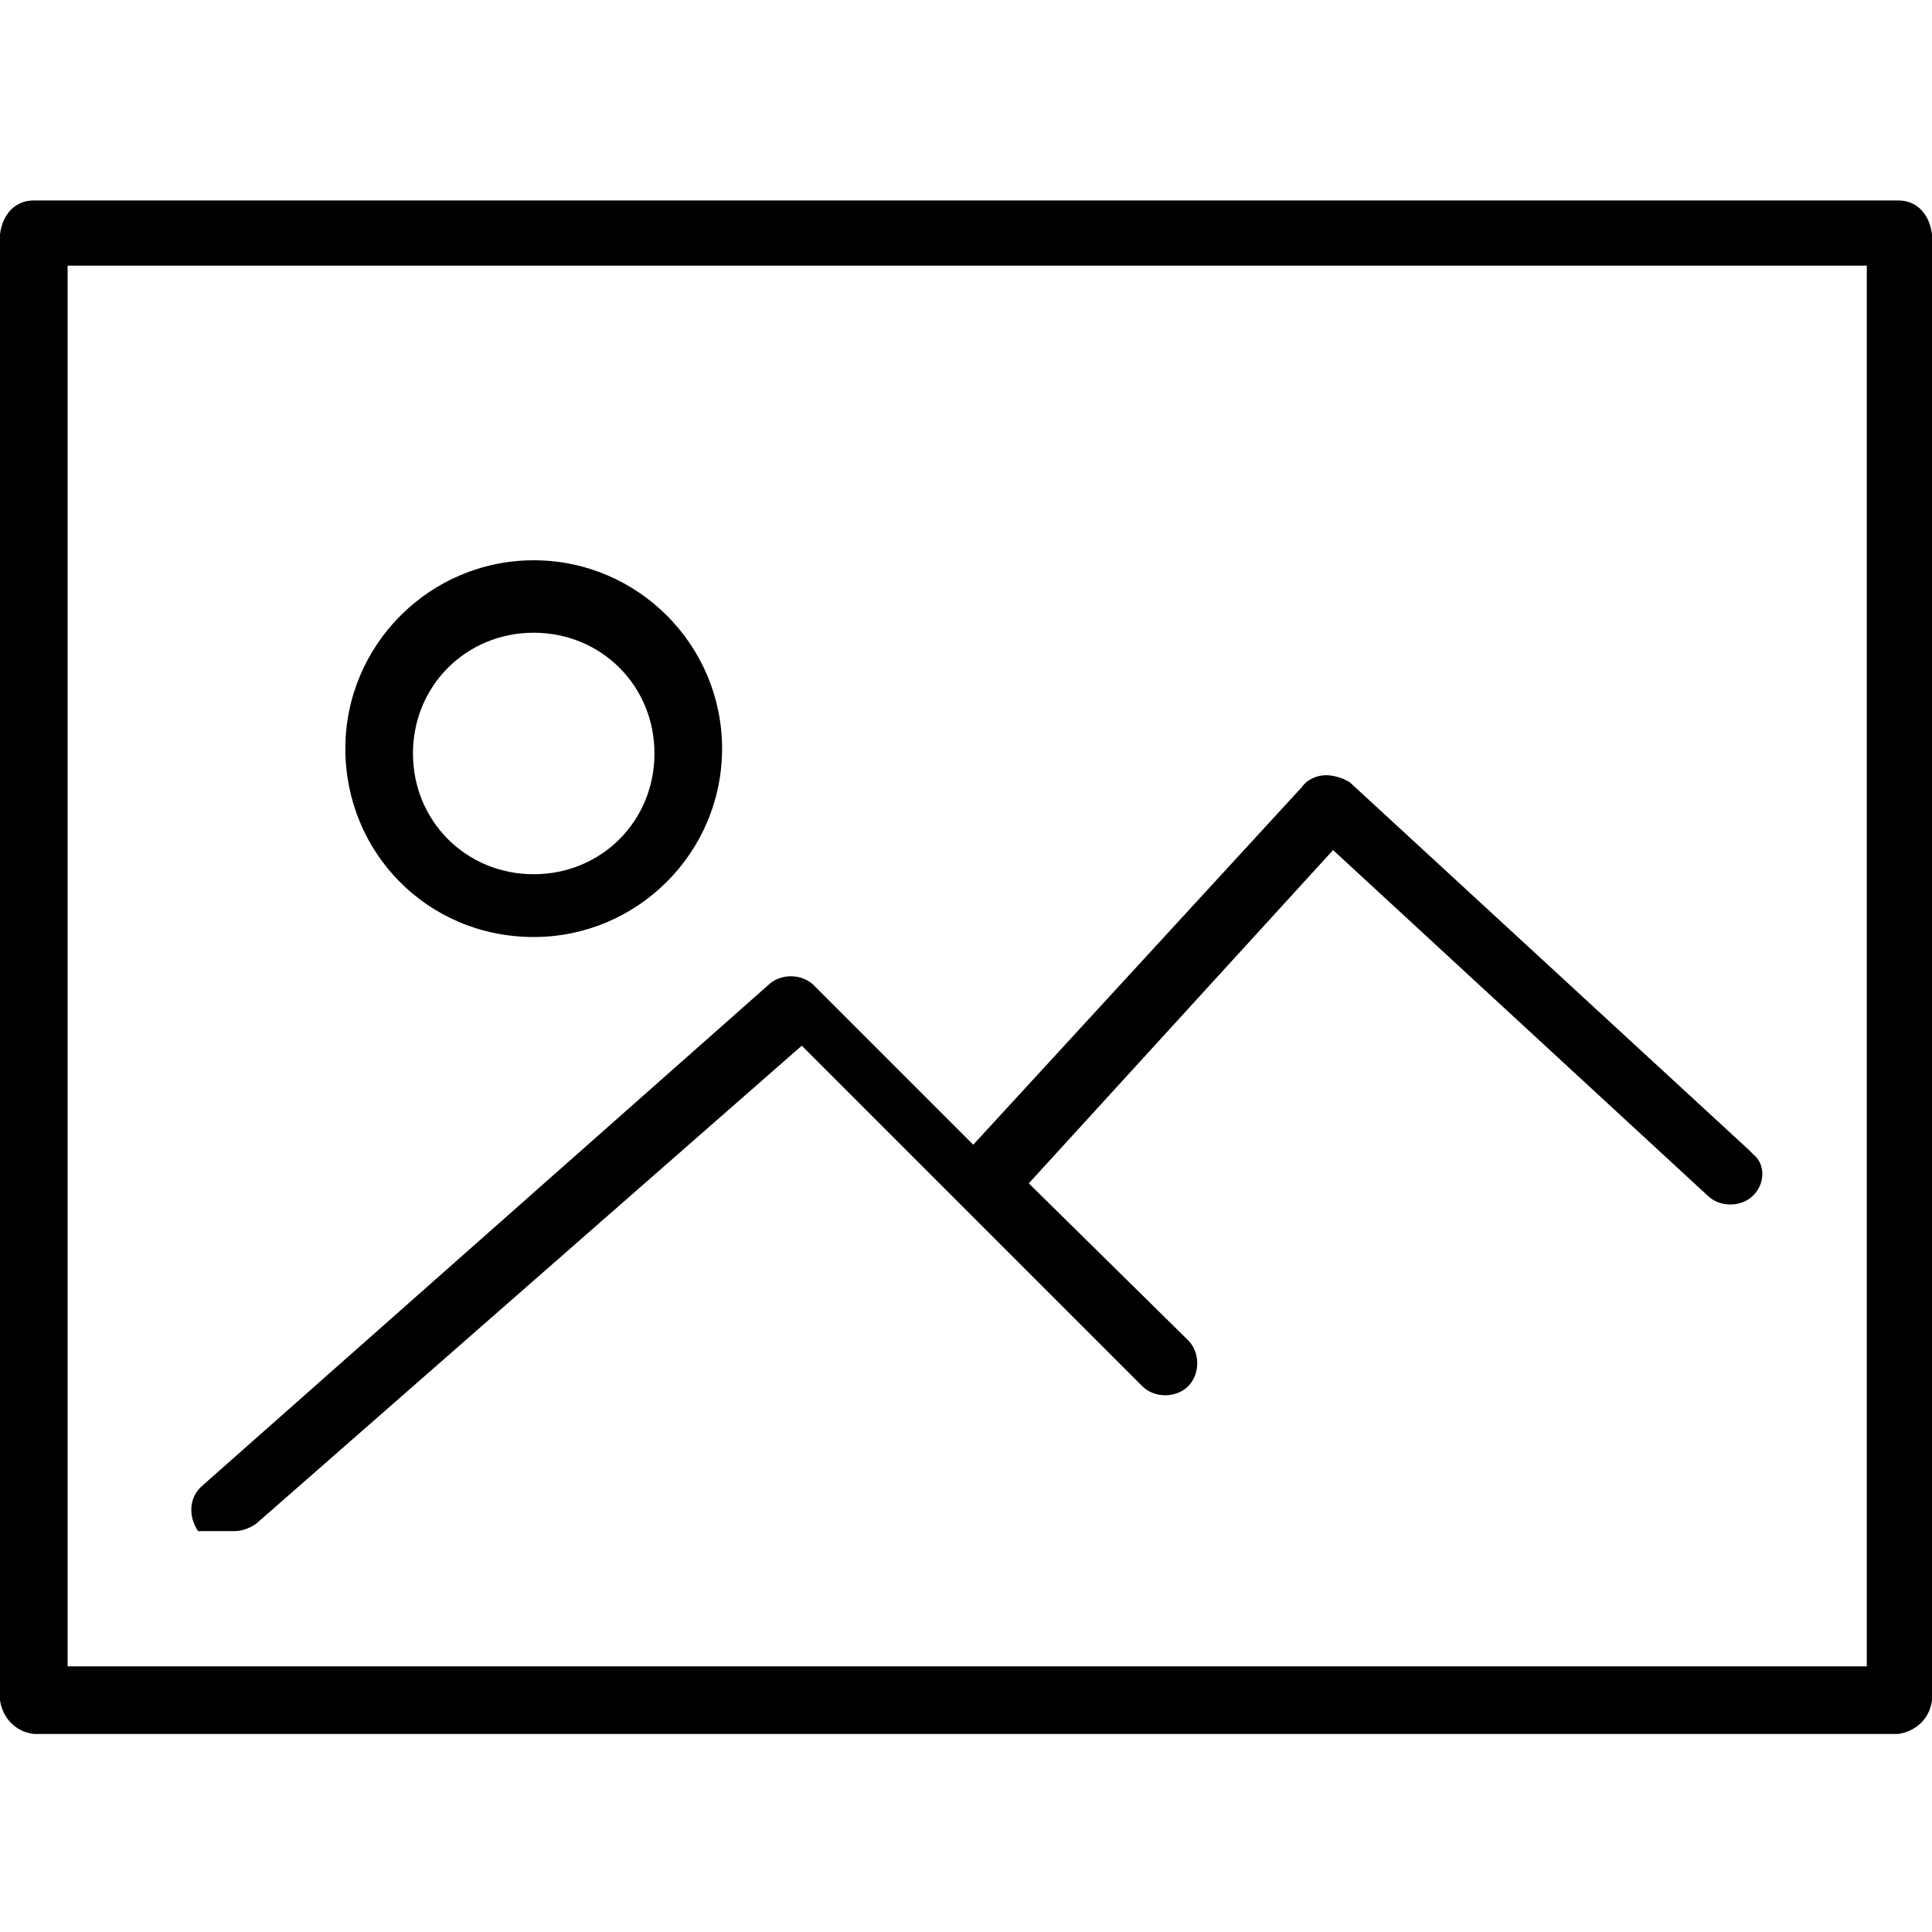<?xml version="1.0" encoding="utf-8"?>
<!-- Generator: Adobe Illustrator 22.0.1, SVG Export Plug-In . SVG Version: 6.00 Build 0)  -->
<svg version="1.1" id="Layer_1" xmlns="http://www.w3.org/2000/svg" xmlns:xlink="http://www.w3.org/1999/xlink" x="0px" y="0px"
	 viewBox="0 0 80 80" style="enable-background:new 0 0 80 80;" xml:space="preserve">

<g id="Photo-Gallery-icon" transform="translate(0 0)">
	<path id="Path_62" class="" d="M78.6,8.3H1.4C0.6,8.3,0.1,8.9,0,9.7v60.7c0.1,0.7,0.6,1.3,1.4,1.4h77.2c0.7-0.1,1.3-0.6,1.4-1.4
		V9.7C79.9,8.9,79.4,8.3,78.6,8.3z M77.2,69H2.8V11h74.5V69z"/>
	<path id="Path_63" class="" d="M22.1,38.8c4.3,0,7.8-3.5,7.8-7.8s-3.5-7.8-7.8-7.8s-7.8,3.5-7.8,7.8c0,0,0,0,0,0
		C14.3,35.3,17.7,38.8,22.1,38.8C22,38.8,22,38.8,22.1,38.8L22.1,38.8z M22.1,26.2c2.8,0,5,2.2,5,5s-2.2,5-5,5s-5-2.2-5-5l0,0
		C17.1,28.4,19.3,26.2,22.1,26.2z"/>
	<path id="Path_64" class="" d="M9.7,63.4c0.3,0,0.6-0.1,0.9-0.3l22.6-19.8l14.1,14.1c0.5,0.5,1.4,0.5,1.9,0
		c0.5-0.5,0.5-1.4,0-1.9L42.6,49l12.6-13.8l15.5,14.3c0.5,0.5,1.4,0.5,1.9,0c0.5-0.5,0.5-1.3,0-1.7c-0.1-0.1-0.1-0.1-0.2-0.2
		L55.9,32.4c-0.3-0.2-0.7-0.3-1-0.3c-0.4,0-0.8,0.2-1,0.5L40.3,47.4l-6.6-6.6c-0.5-0.5-1.4-0.5-1.9,0L8.4,61.5
		c-0.6,0.5-0.6,1.3-0.2,1.9C8.7,63.4,9.2,63.4,9.7,63.4L9.7,63.4z"/>
</g>
</svg>
